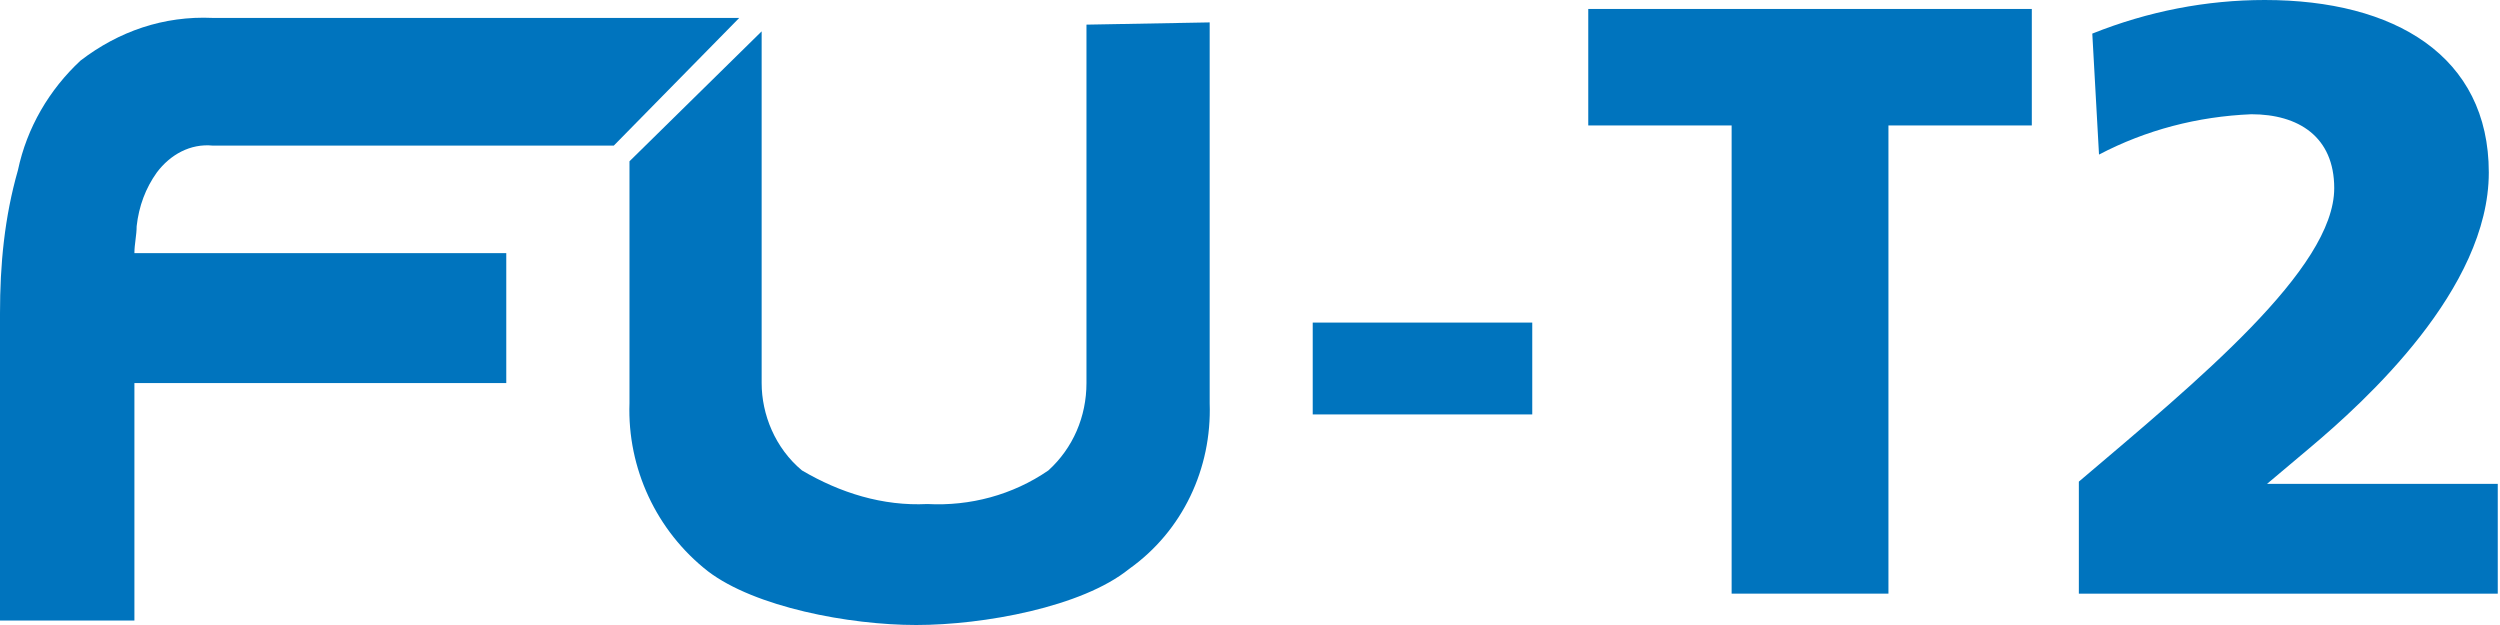 <?xml version="1.0" encoding="utf-8"?>
<!-- Generator: Adobe Illustrator 26.5.0, SVG Export Plug-In . SVG Version: 6.00 Build 0)  -->
<svg version="1.1" id="レイヤー_1" xmlns="http://www.w3.org/2000/svg" xmlns:xlink="http://www.w3.org/1999/xlink" x="0px"
	 y="0px" viewBox="0 0 111.6 27.9" style="enable-background:new 0 0 111.6 27.9;" xml:space="preserve">
<style type="text/css">
	.st0{fill:#0074BE;}
</style>
<g id="レイヤー_2_00000155846383284688885710000005421672117617866882_">
	<g id="レイヤー_2-2">
		<polygon class="st0" points="77.3,5.6 70.9,5.6 70.9,0.4 90.7,0.4 90.7,5.6 84.3,5.6 84.3,26.5 77.3,26.5 		"/>
		<path class="st0" d="M92.8,21.5c5.3-4.5,11.4-9.5,11.4-13.1c0-2.3-1.6-3.3-3.7-3.3c-2.4,0.1-4.7,0.7-6.8,1.8l-0.3-5.4
			c2.5-1,5.1-1.5,7.7-1.5c5.8,0,10,2.5,10,7.7s-5.5,10.2-8,12.3l-1.9,1.6h10.3v4.9H92.8V21.5z"/>
		<rect x="58.6" y="14.4" class="st0" width="9.8" height="4.1"/>
		<path class="st0" d="M48.5,1.1v16c0,1.5-0.6,2.9-1.7,3.9c-1.6,1.1-3.5,1.6-5.4,1.5c-2,0.1-3.9-0.5-5.6-1.5
			C34.6,20,34,18.5,34,17.1V5.9l0,0V1.4l-5.9,5.8V18c-0.1,2.9,1.2,5.7,3.5,7.5c2.1,1.6,6.3,2.4,9.3,2.4s7.4-0.8,9.5-2.5
			c2.4-1.7,3.7-4.5,3.6-7.4V1L48.5,1.1z"/>
		<path class="st0" d="M7,7.7c0.6-0.8,1.5-1.3,2.5-1.2h17.9L33,0.8H9.5C7.3,0.7,5.3,1.4,3.6,2.7C2.2,4,1.2,5.7,0.8,7.6
			C0.2,9.7,0,11.8,0,14v13.7h6V17.1h16.6v-5.8H6c0-0.4,0.1-0.8,0.1-1.2C6.2,9.2,6.5,8.4,7,7.7"/>
	</g>
</g>
</svg>
